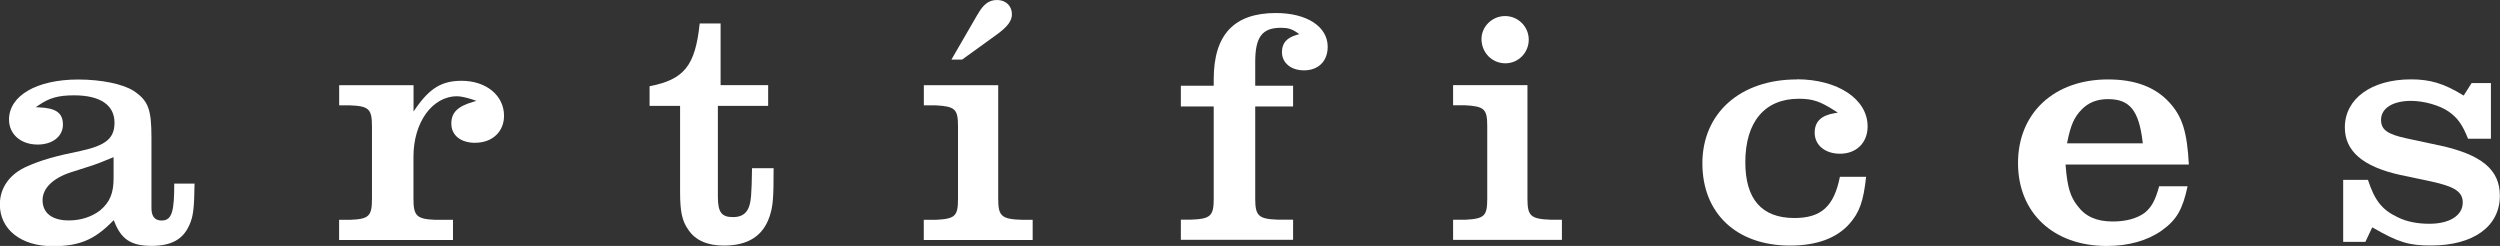 <?xml version="1.0" encoding="UTF-8"?>
<svg id="Capa_2" data-name="Capa 2" xmlns="http://www.w3.org/2000/svg" viewBox="0 0 330.14 32.48">
  <rect x="0" y="0" width="330.14" height="32.48" fill="#333333" stroke="none"/>
  <defs>
    <style>
      .cls-1 {
        fill: #fff;
        stroke-width: 0px;
      }
    </style>
  </defs>
  <g id="Capa_1-2" data-name="Capa 1">
    <g>
      <path class="cls-1" d="M25.71,24.25h-2.7c0,3.59-.27,4.87-1.66,4.87-1.21,0-1.35-.97-1.35-1.7v-9.2c0-3.8-.41-4.9-2.32-6.2-1.41-.92-4.29-1.52-7.35-1.52-5.47,0-9.14,2.13-9.14,5.29,0,1.94,1.56,3.3,3.78,3.3,1.97,0,3.34-1.08,3.34-2.63s-.93-2.19-3.13-2.28l-.46-.02.38-.26c1.42-.98,2.61-1.31,4.69-1.31,3.44,0,5.33,1.28,5.33,3.61,0,2.06-1.12,3-4.46,3.73-3.32.67-5.29,1.24-7.05,2.03-2.3.98-3.63,2.82-3.63,5.04,0,3.3,2.8,5.51,6.97,5.51,3.5,0,5.5-.83,7.9-3.27l.17-.17.09.22c.9,2.32,2.23,3.18,4.9,3.18s4.18-.9,4.99-2.74c.51-1.1.65-2.18.69-5.45ZM15,23.52c0,1.98-.49,3.17-1.74,4.23-1.11.88-2.59,1.36-4.17,1.36-2.21,0-3.47-.98-3.47-2.68,0-1.57,1.38-2.92,3.78-3.69l2.79-.89c.45-.14,1.37-.5,2.6-1.01l.21-.09v2.75Z"/>
      <path class="cls-1" d="M62.78,18.85c2.23,0,3.78-1.46,3.78-3.56,0-2.68-2.35-4.62-5.6-4.62-2.61,0-4.2.96-6.07,3.65l-.28.41v-3.48h-9.82v2.66h1.39c2.53.09,2.94.48,2.94,2.76v9.6c0,2.29-.41,2.67-2.94,2.76h-1.4v2.66h15.04v-2.66h-2.28c-2.5-.09-2.94-.5-2.94-2.76v-5.57c0-4.55,2.48-7.99,5.77-7.99.45,0,1.25.17,2.08.45l.47.16-.47.14c-2.03.59-2.85,1.42-2.85,2.86,0,1.55,1.24,2.54,3.16,2.54Z"/>
      <path class="cls-1" d="M102.14,22.21h-2.83c-.05,3.52-.14,4.38-.41,5.12-.33.9-1.02,1.34-2.09,1.34-1.54,0-2.01-.64-2.01-2.72v-11.97h6.64v-2.74h-6.28V3.1h-2.76c-.59,5.58-2.03,7.39-6.62,8.29v2.59h4.03v11.35c0,2.62.26,3.84,1.08,5,.93,1.4,2.51,2.1,4.7,2.1,3.2,0,5.18-1.27,6.05-3.88.44-1.36.52-2.33.52-6.35Z"/>
      <g>
        <path class="cls-1" d="M121.99,29.03v2.66h14.38v-2.66h-1.39c-2.72-.09-3.16-.48-3.16-2.76v-15.02h-9.82v2.66h1.57c2.56.14,2.94.5,2.94,2.76v9.6c0,2.27-.38,2.63-2.93,2.76h-1.58Z"/>
        <path class="cls-1" d="M129.09,1.91l-3.45,5.96h1.41l4.61-3.33c1.4-1.02,1.97-1.79,1.97-2.66,0-1.11-.81-1.88-1.97-1.88-1.06,0-1.8.55-2.56,1.91h0Z"/>
      </g>
      <path class="cls-1" d="M172.21,9.29c1.9,0,3.12-1.22,3.12-3.12,0-2.66-2.75-4.45-6.84-4.45-5.52,0-8.21,2.86-8.21,8.74v.86h-4.34v2.74h4.34v12.19c0,2.29-.43,2.67-3.07,2.76h-1.27v2.66h14.82v-2.66h-2.01c-2.54-.09-2.99-.5-2.99-2.76v-12.19h5v-2.74h-5v-3.16c0-3.27.92-4.49,3.38-4.49.94,0,1.45.15,2.17.65l.27.19-.32.09c-1.34.38-1.97,1.1-1.97,2.28,0,1.42,1.19,2.41,2.9,2.41Z"/>
      <g>
        <path class="cls-1" d="M198.8,8.36c1.7,0,3.08-1.4,3.08-3.12s-1.4-3.12-3.12-3.12-3.12,1.39-3.12,3.03c0,1.8,1.39,3.21,3.16,3.21Z"/>
        <path class="cls-1" d="M191.88,31.68h14.38v-2.66h-1.39c-2.72-.09-3.16-.48-3.16-2.76v-15.02h-9.82v2.66h1.57c2.56.14,2.94.5,2.94,2.76v9.6c0,2.27-.38,2.63-2.93,2.76h-1.58v2.66Z"/>
      </g>
      <path class="cls-1" d="M237.27,10.49c-7.45,0-12.46,4.45-12.46,11.08s4.54,10.86,11.57,10.86c3.48,0,6.11-.95,7.81-2.83,1.36-1.52,1.89-3,2.24-6.25h-3.46c-.78,3.91-2.47,5.44-6.01,5.44-4.3,0-6.48-2.48-6.48-7.37,0-5.33,2.57-8.38,7.06-8.38,1.83,0,2.82.33,4.82,1.62l.34.22-.4.06c-1.81.3-2.66,1.12-2.66,2.59,0,1.63,1.37,2.77,3.34,2.77,2.18,0,3.65-1.45,3.65-3.61,0-3.6-3.94-6.22-9.36-6.22Z"/>
      <path class="cls-1" d="M288.89,24.6h-3.76c-.52,1.89-1.02,2.78-1.92,3.51-1.03.75-2.48,1.14-4.21,1.14-2.12,0-3.6-.65-4.64-2.05-.98-1.25-1.35-2.49-1.58-5.3v-.17s16.27,0,16.27,0c-.23-4.32-.86-6.32-2.56-8.19-1.88-2.05-4.53-3.05-8.12-3.05-7.11,0-11.88,4.44-11.88,11.04s4.7,10.95,11.7,10.95c2.91,0,5.37-.69,7.3-2.05,1.93-1.38,2.74-2.76,3.39-5.83ZM273,18.75c.44-2.2.89-3.23,1.85-4.24.91-.96,2.06-1.42,3.52-1.42,2.88,0,4.08,1.48,4.58,5.67l.02.17h-10.01l.04-.18Z"/>
      <path class="cls-1" d="M322.12,19.2l-4.34-.93c-2.54-.55-3.35-1.15-3.35-2.45,0-1.52,1.55-2.5,3.96-2.5,1.7,0,3.78.59,4.95,1.4,1.2.84,1.83,1.72,2.58,3.6h3.02v-7.35h-2.55l-1.05,1.65-.13-.08c-2.5-1.52-4.29-2.06-6.82-2.06-5.23,0-8.74,2.55-8.74,6.35,0,3.13,2.39,5.18,7.31,6.27l3.58.75c3.24.69,4.68,1.27,4.68,2.89,0,1.71-1.73,2.81-4.4,2.81-1.64,0-3.05-.29-4.18-.86-2.06-.97-3.03-2.17-3.94-4.94h-3.27v8.19h2.93l.91-1.92.14.08c3.33,1.91,4.69,2.32,7.62,2.32,5.61,0,9.09-2.52,9.09-6.57,0-3.45-2.4-5.44-8.02-6.66Z"/>
    </g>
  </g>
</svg>